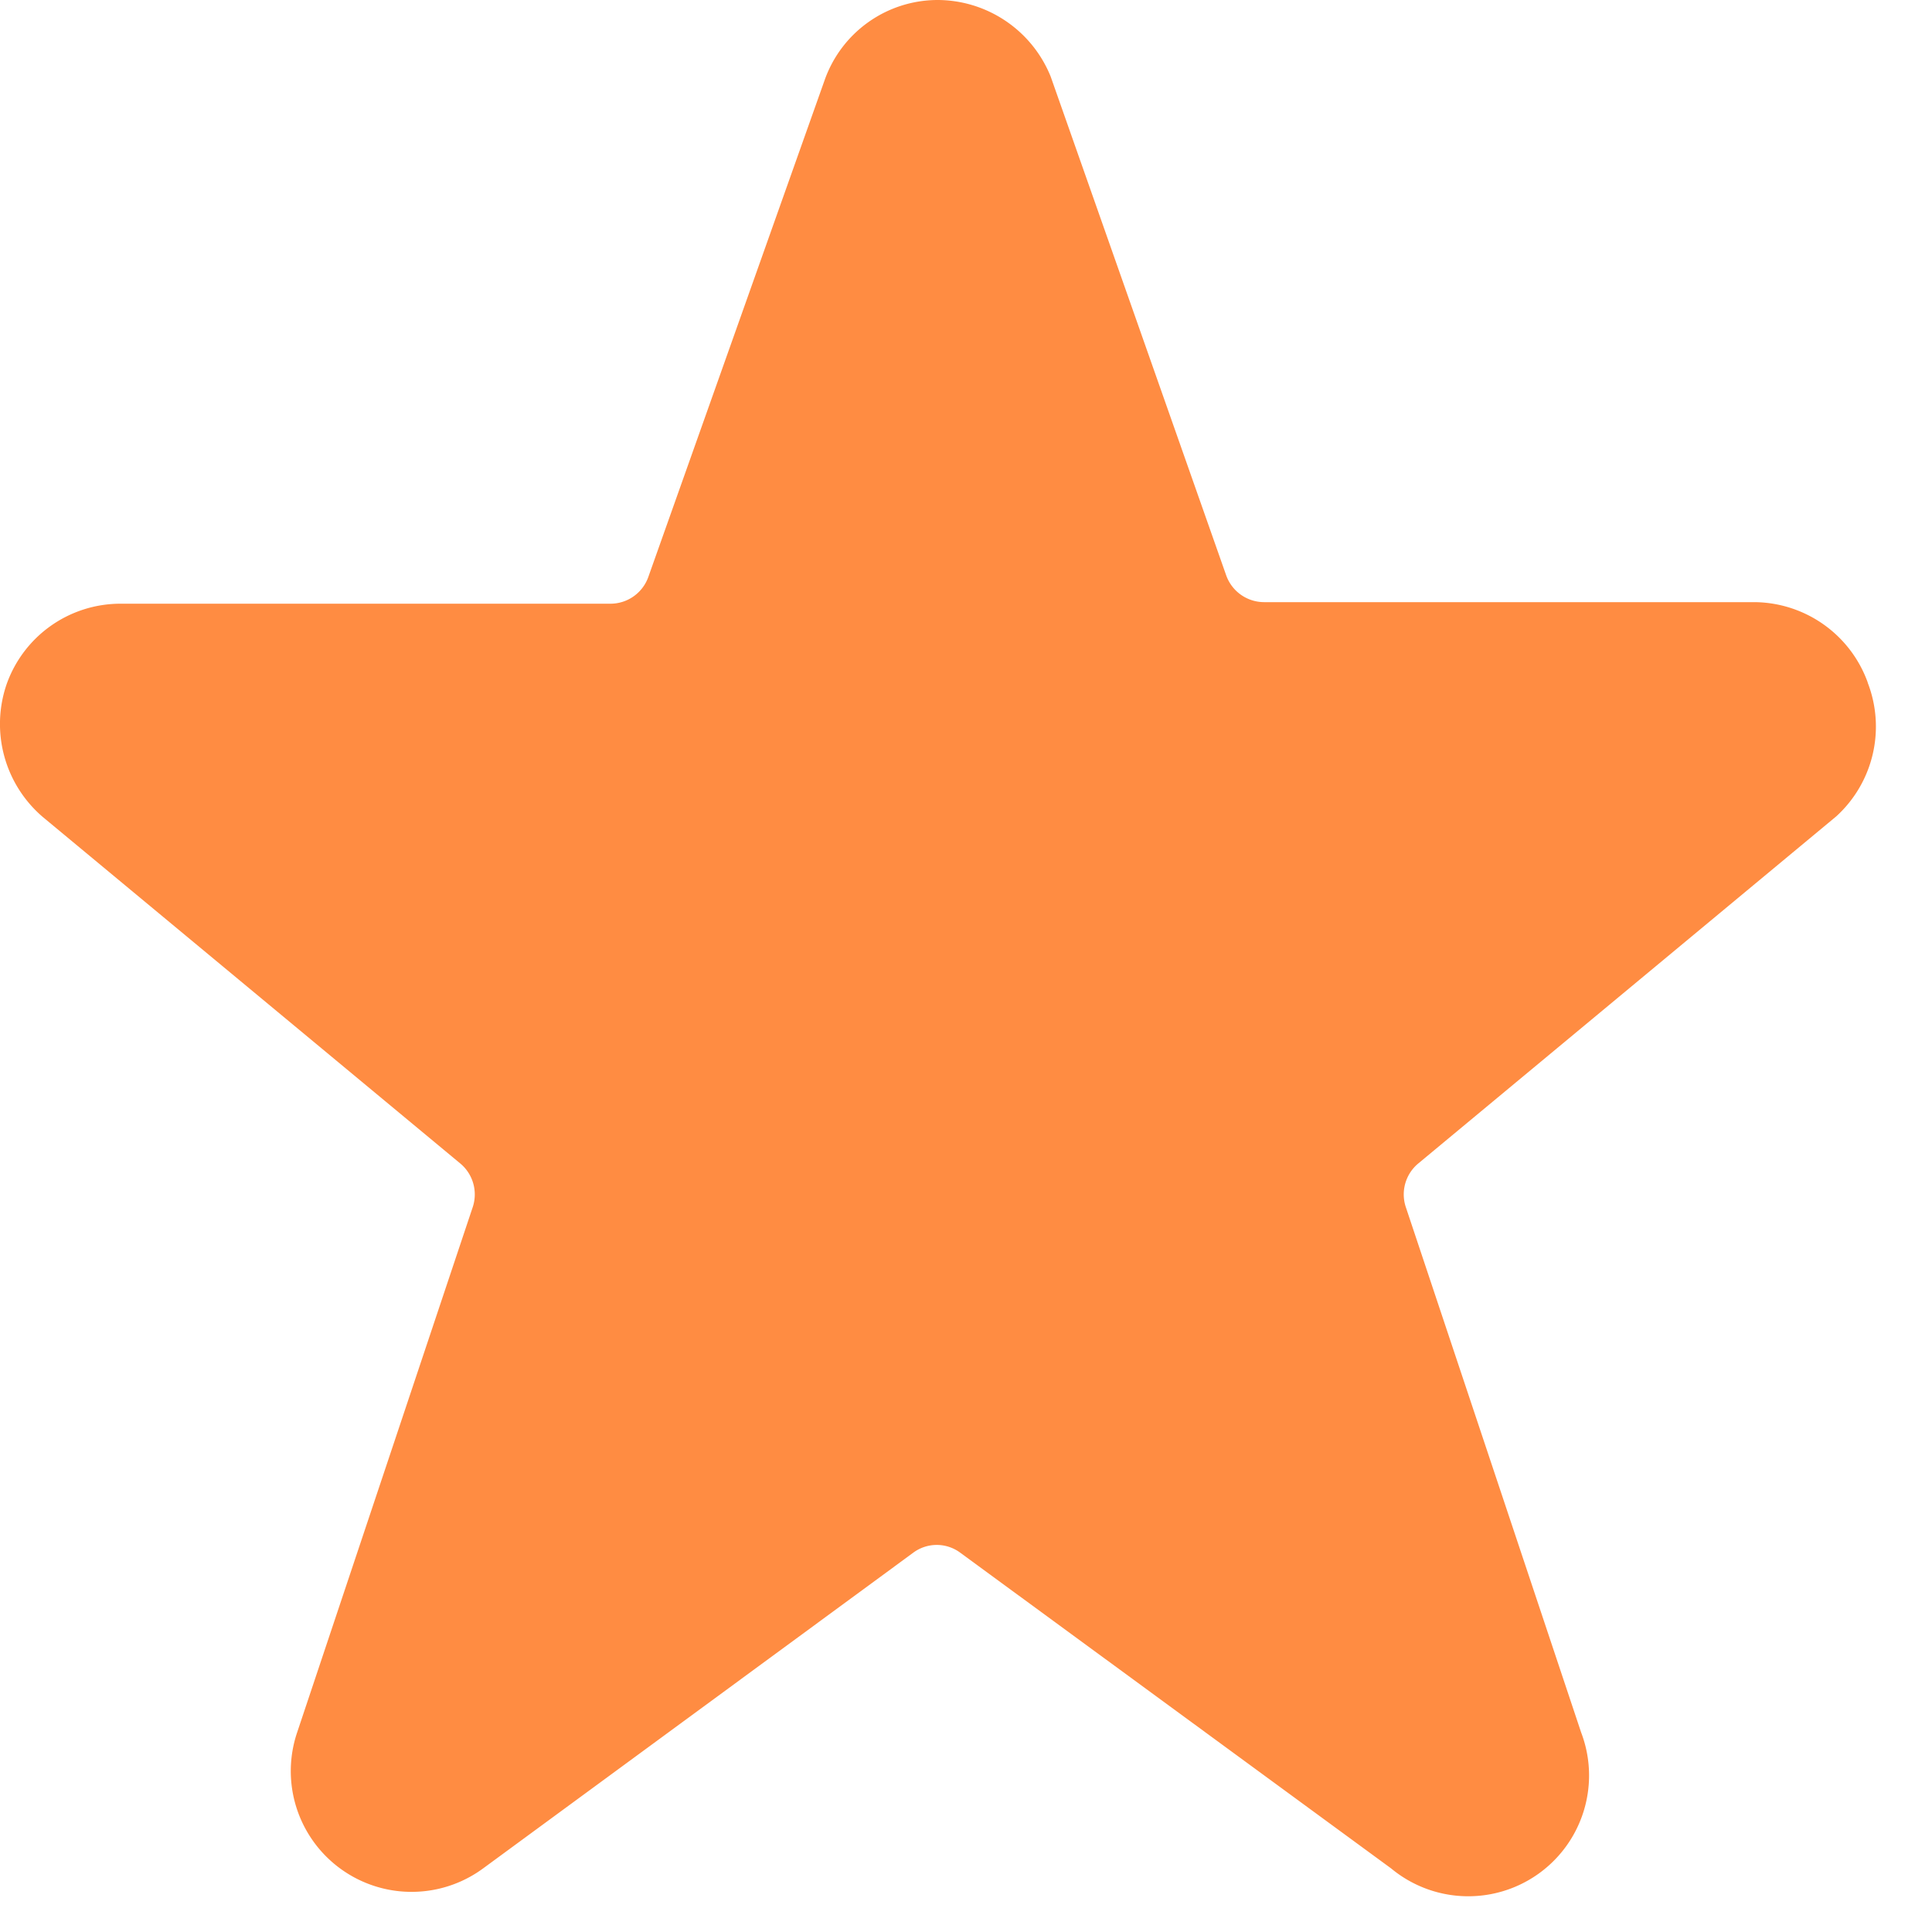 <svg xmlns="http://www.w3.org/2000/svg" width="21" height="21" fill="none"><g clip-path="url(#a)"><path fill="#FF8C42" d="M20.302 7.42a1.32 1.32 0 0 0-1.233-.875h-5.33a.438.438 0 0 1-.41-.289L11.42.831A1.33 1.33 0 0 0 10.187 0a1.304 1.304 0 0 0-1.225.875L7.046 6.274a.437.437 0 0 1-.411.288H1.306a1.313 1.313 0 0 0-1.234.875 1.33 1.33 0 0 0 .394 1.444L5 12.644a.438.438 0 0 1 .14.472L3.23 18.83a1.313 1.313 0 0 0 2.021 1.479l4.673-3.43a.429.429 0 0 1 .516 0l4.681 3.43a1.313 1.313 0 0 0 2.065-1.479l-1.907-5.714a.437.437 0 0 1 .14-.472l4.541-3.771a1.321 1.321 0 0 0 .341-1.453Z"/></g><defs><clipPath id="a"><path fill="#fff" d="M0 0h21v21H0z"/></clipPath></defs></svg>